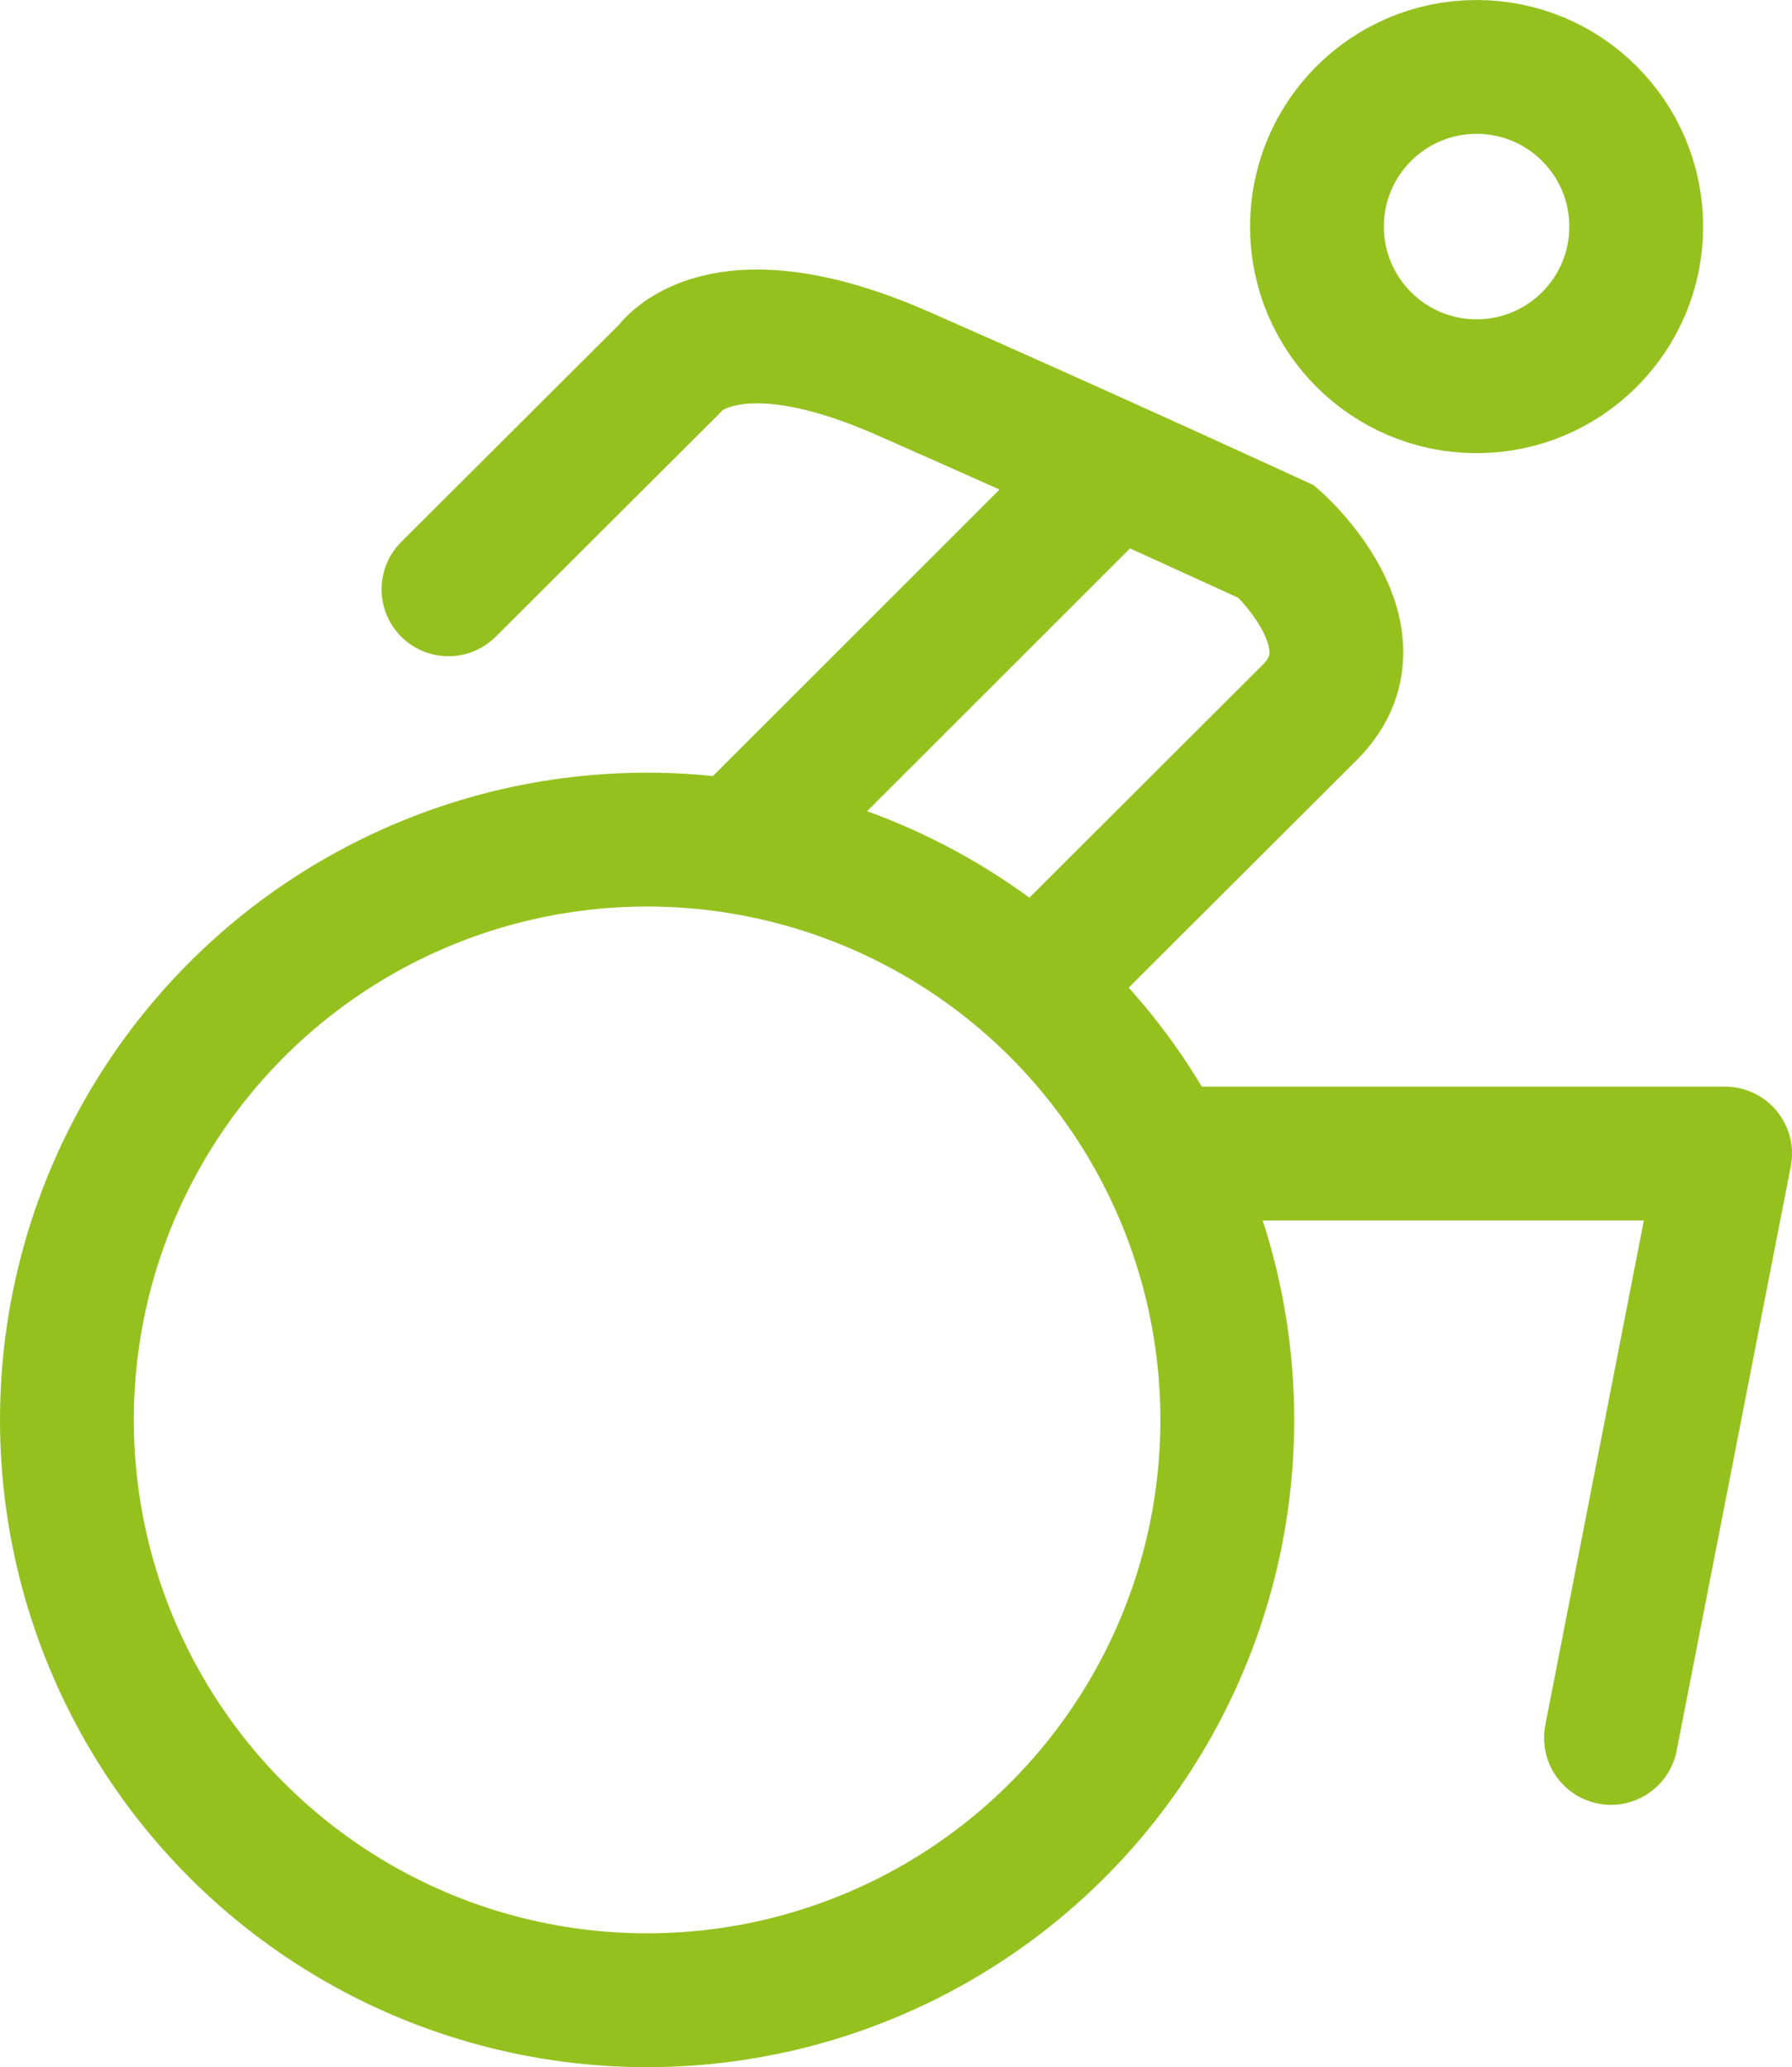<svg xmlns="http://www.w3.org/2000/svg" viewBox="0 0 93.74 108.11"><g id="Calque_2" data-name="Calque 2"><g id="Accessibility"><g id="Calque_30" data-name="Calque 30"><circle cx="33.85" cy="74.26" r="30.35" style="fill:none;stroke:#95c11f;stroke-miterlimit:10;stroke-width:7px"/><path d="M23.46,30.82,35,19.31s2.63-4,12.23.22,19.56,8.81,19.56,8.81,5.66,5,1.72,8.92L54.33,51.41" style="fill:none;stroke:#95c11f;stroke-linecap:round;stroke-miterlimit:10;stroke-width:7px"/><line x1="55.8" y1="27.04" x2="39.91" y2="42.92" style="fill:none;stroke:#95c11f;stroke-linecap:square;stroke-miterlimit:10;stroke-width:7px"/><polyline points="62.91 60.33 90.24 60.33 84.27 90.89" style="fill:none;stroke:#95c11f;stroke-linecap:round;stroke-linejoin:round;stroke-width:7px"/><circle cx="77.24" cy="11.85" r="8.35" style="fill:none;stroke:#95c11f;stroke-linecap:round;stroke-miterlimit:10;stroke-width:7px"/></g></g></g></svg>